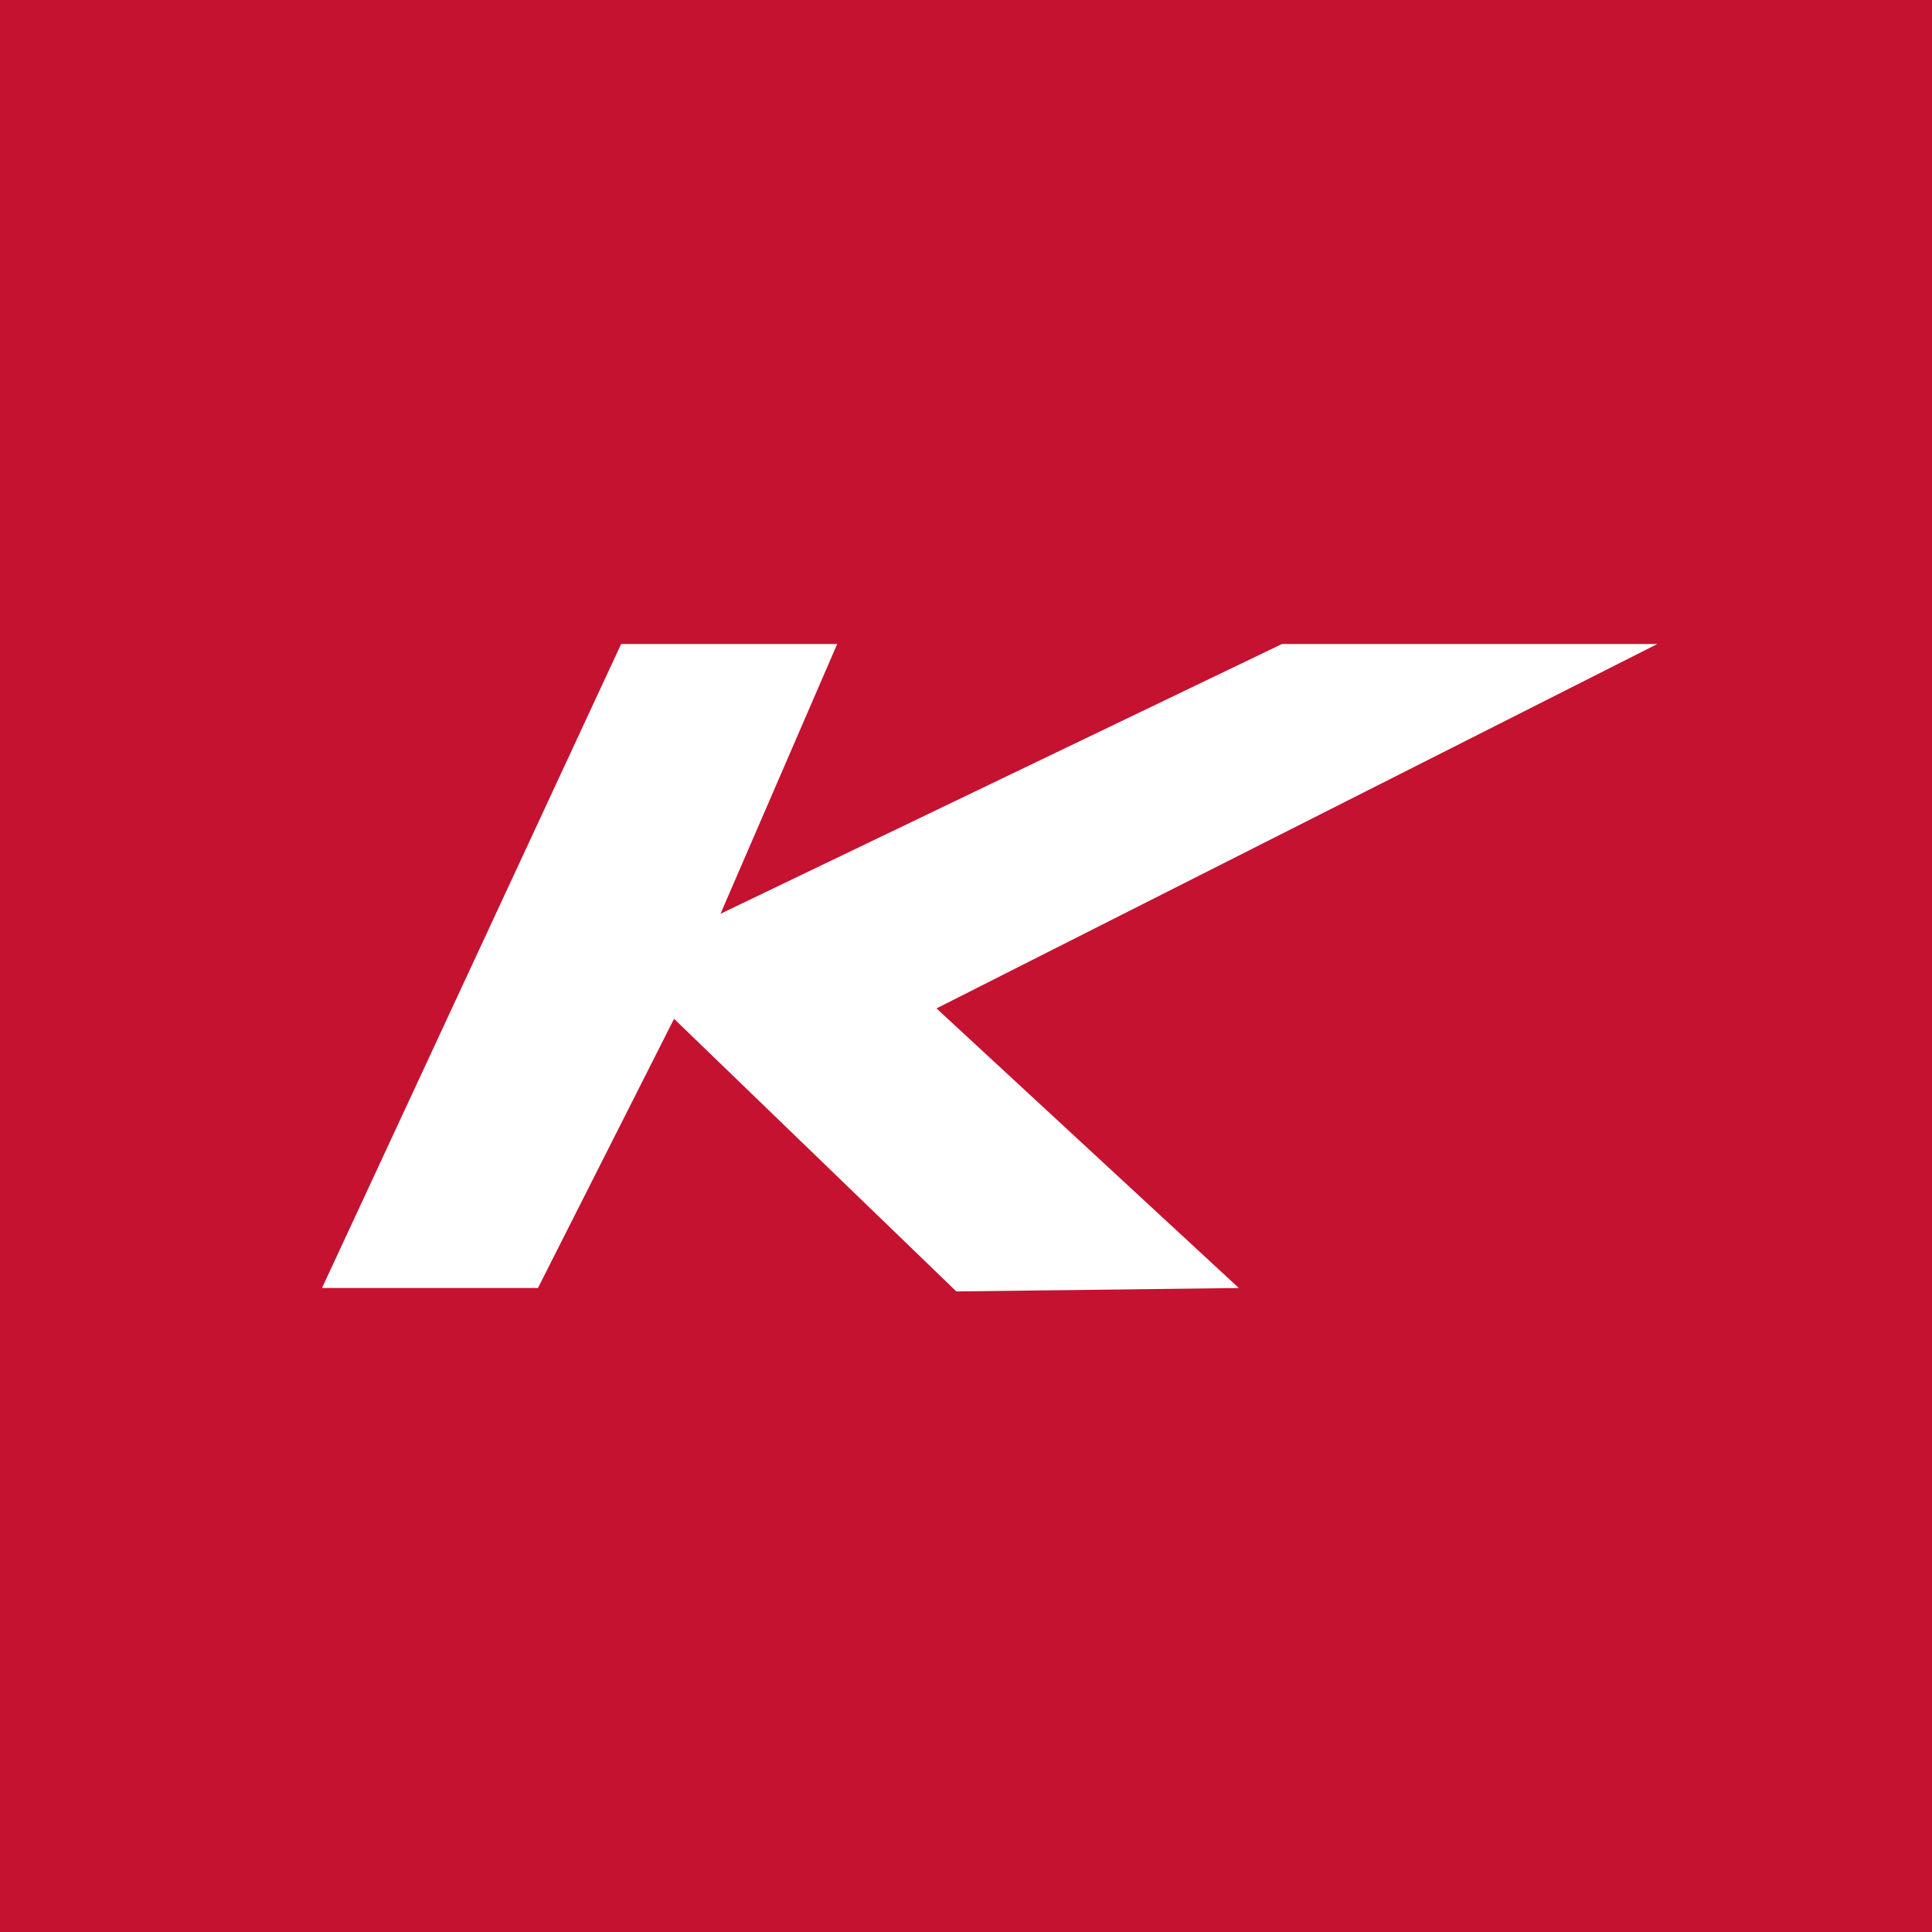 <svg xmlns="http://www.w3.org/2000/svg" width="18" height="18"><path fill="#C41230" d="M0 0h18v18H0z"/><path fill="#fff" d="M6.713 8.513 7.8 6H5.787L3 12h2.012L6.28 9.492l2.63 2.54L11.542 12 8.725 9.395 15.441 6h-3.497l-5.23 2.513z"/></svg>